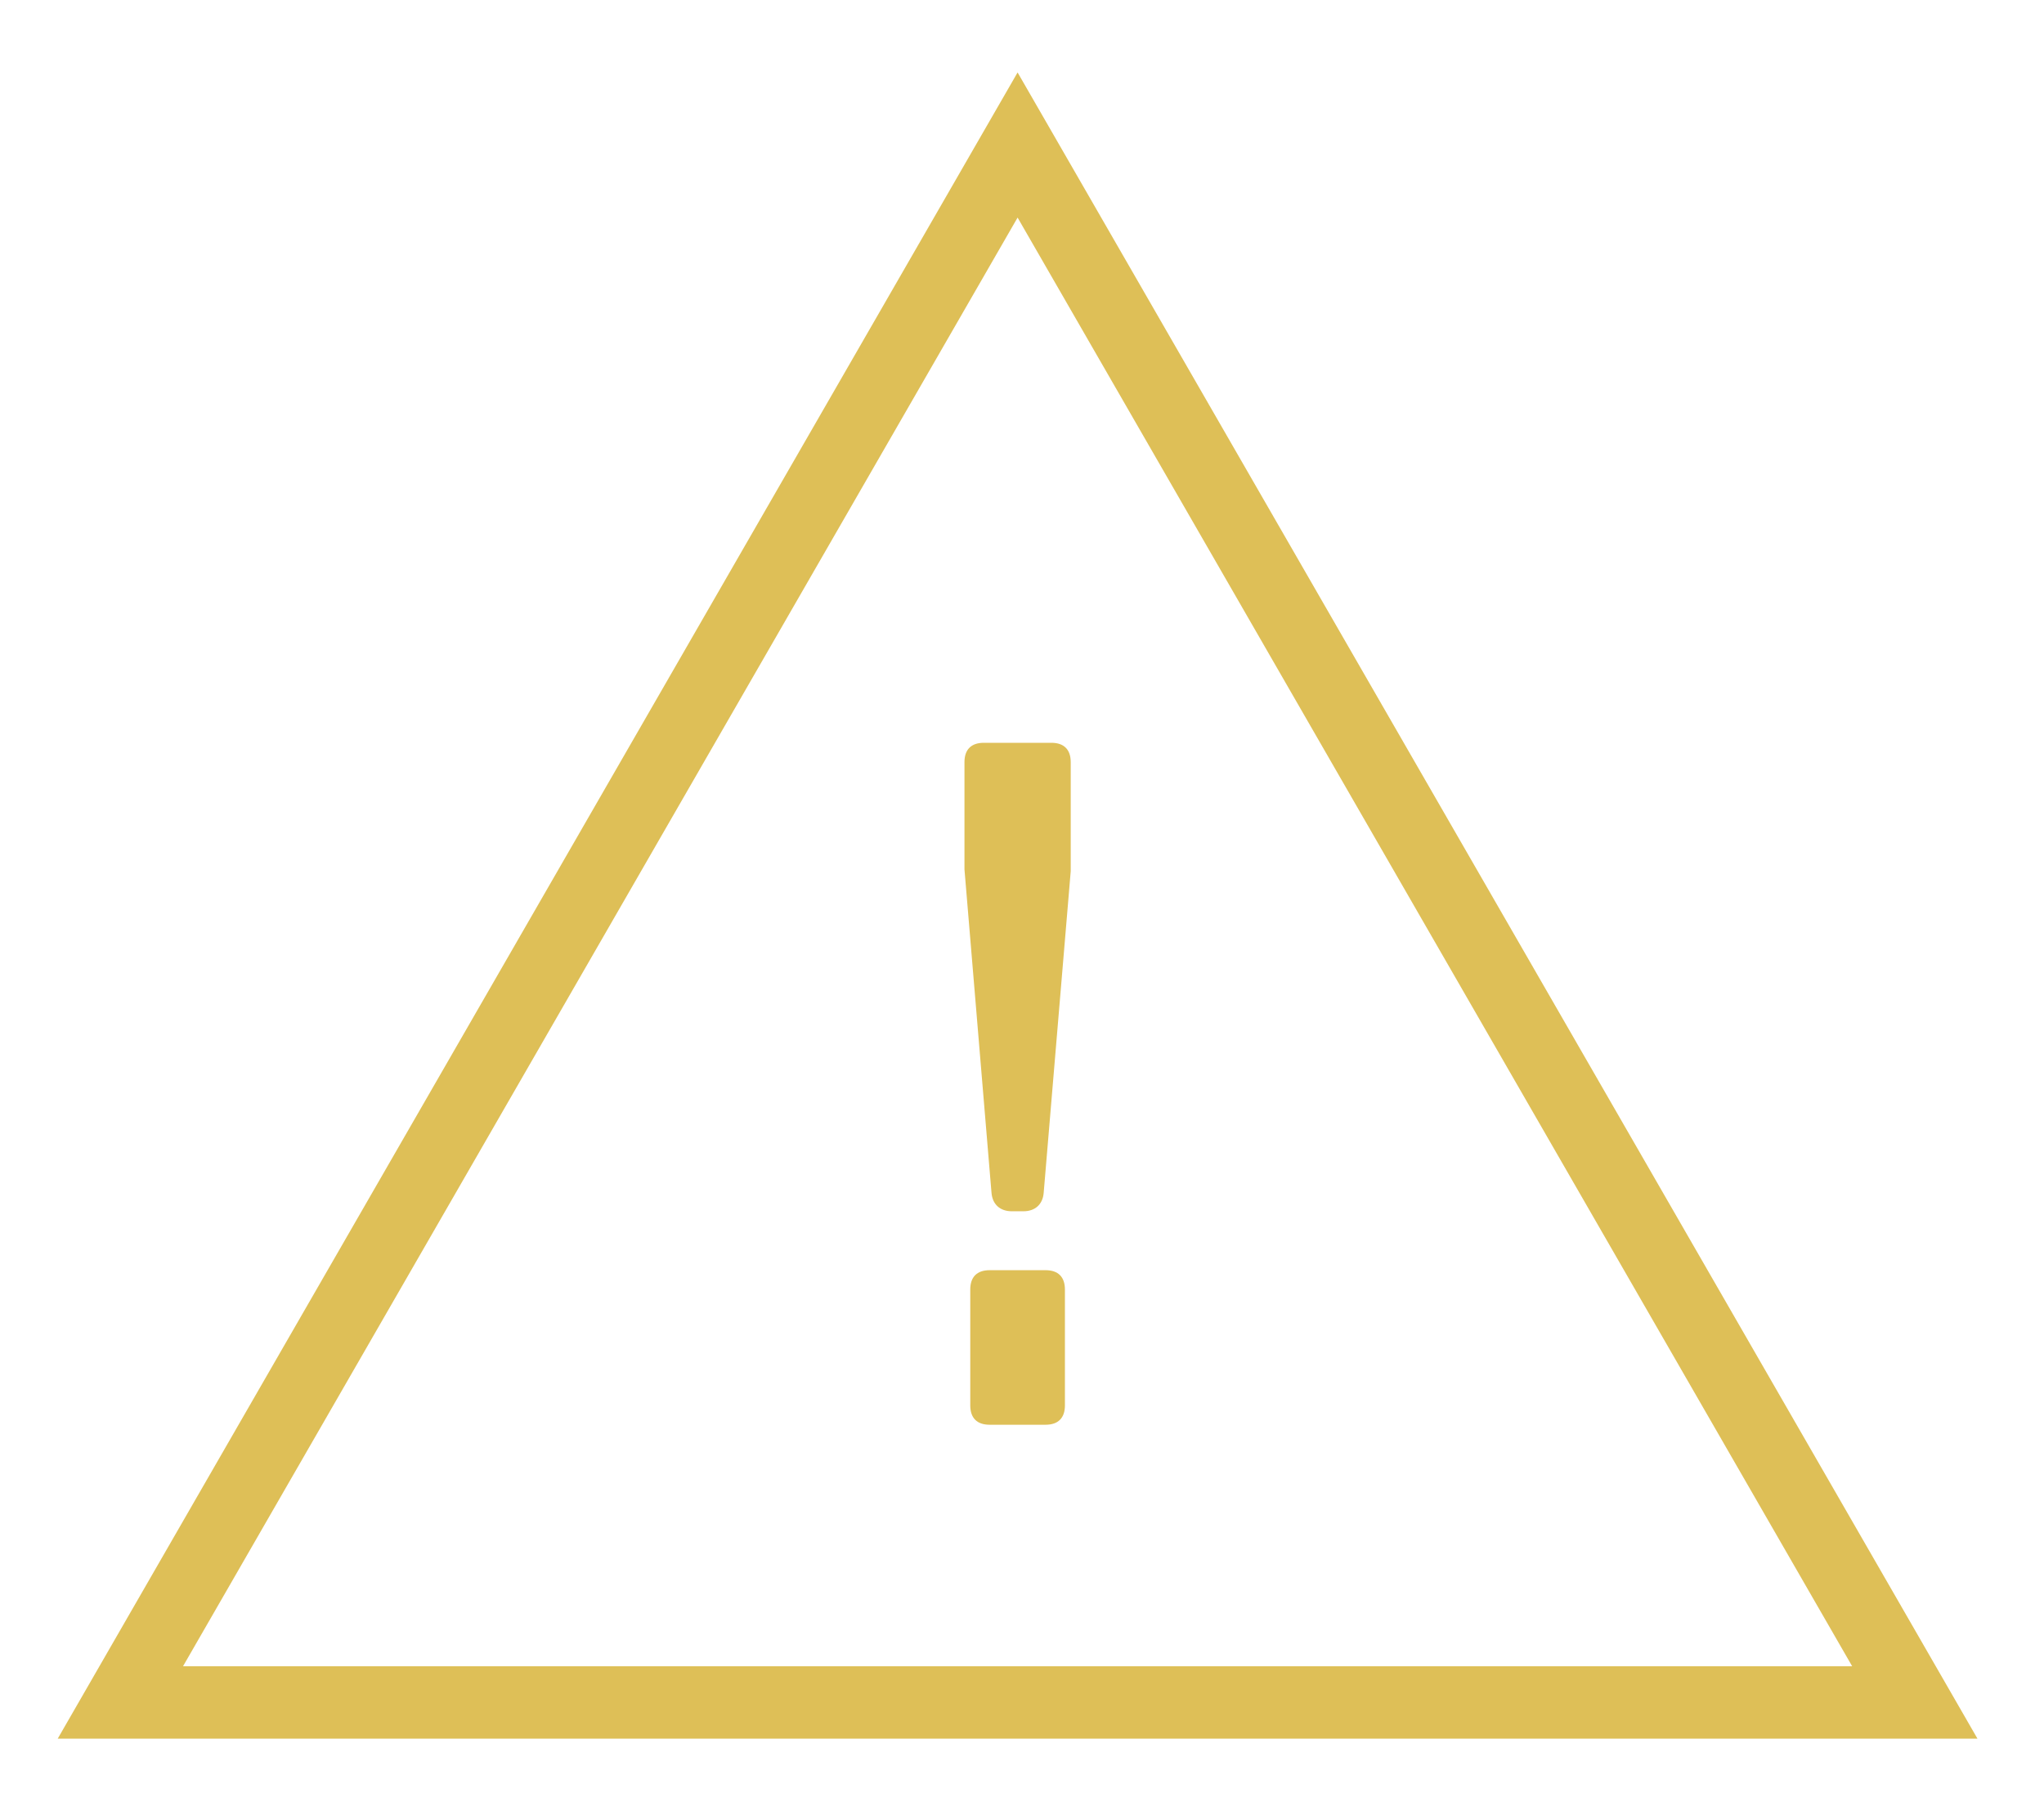 <?xml version="1.0" encoding="UTF-8"?><svg id="Livello_1" xmlns="http://www.w3.org/2000/svg" viewBox="0 0 169.29 150"><defs><style>.cls-1,.cls-2{fill:none;}.cls-2{isolation:isolate;}.cls-3{fill:#debf57;}</style></defs><g id="_" class="cls-2"><g class="cls-2"><path class="cls-3" d="m82.12,98.8l-2.24-26.8v-8.88c0-1.04.56-1.6,1.6-1.6h5.6c1.04,0,1.6.56,1.6,1.6v9.04l-2.24,26.64c-.08.96-.72,1.52-1.68,1.52h-.96c-.96,0-1.6-.56-1.68-1.52Zm-1.76,17.6v-9.6c0-1.04.56-1.6,1.6-1.6h4.64c1.04,0,1.6.56,1.6,1.6v9.6c0,1.04-.56,1.6-1.6,1.6h-4.64c-1.04,0-1.6-.56-1.6-1.6Z"/></g></g><g id="Poligono_1"><path class="cls-1" d="m84.28,6l79.5,138H4.78L84.28,6Z"/><path class="cls-3" d="m84.28,18.02L15.16,138h138.24L84.28,18.02m0-12.02l79.5,138H4.78L84.28,6Z"/></g></svg>